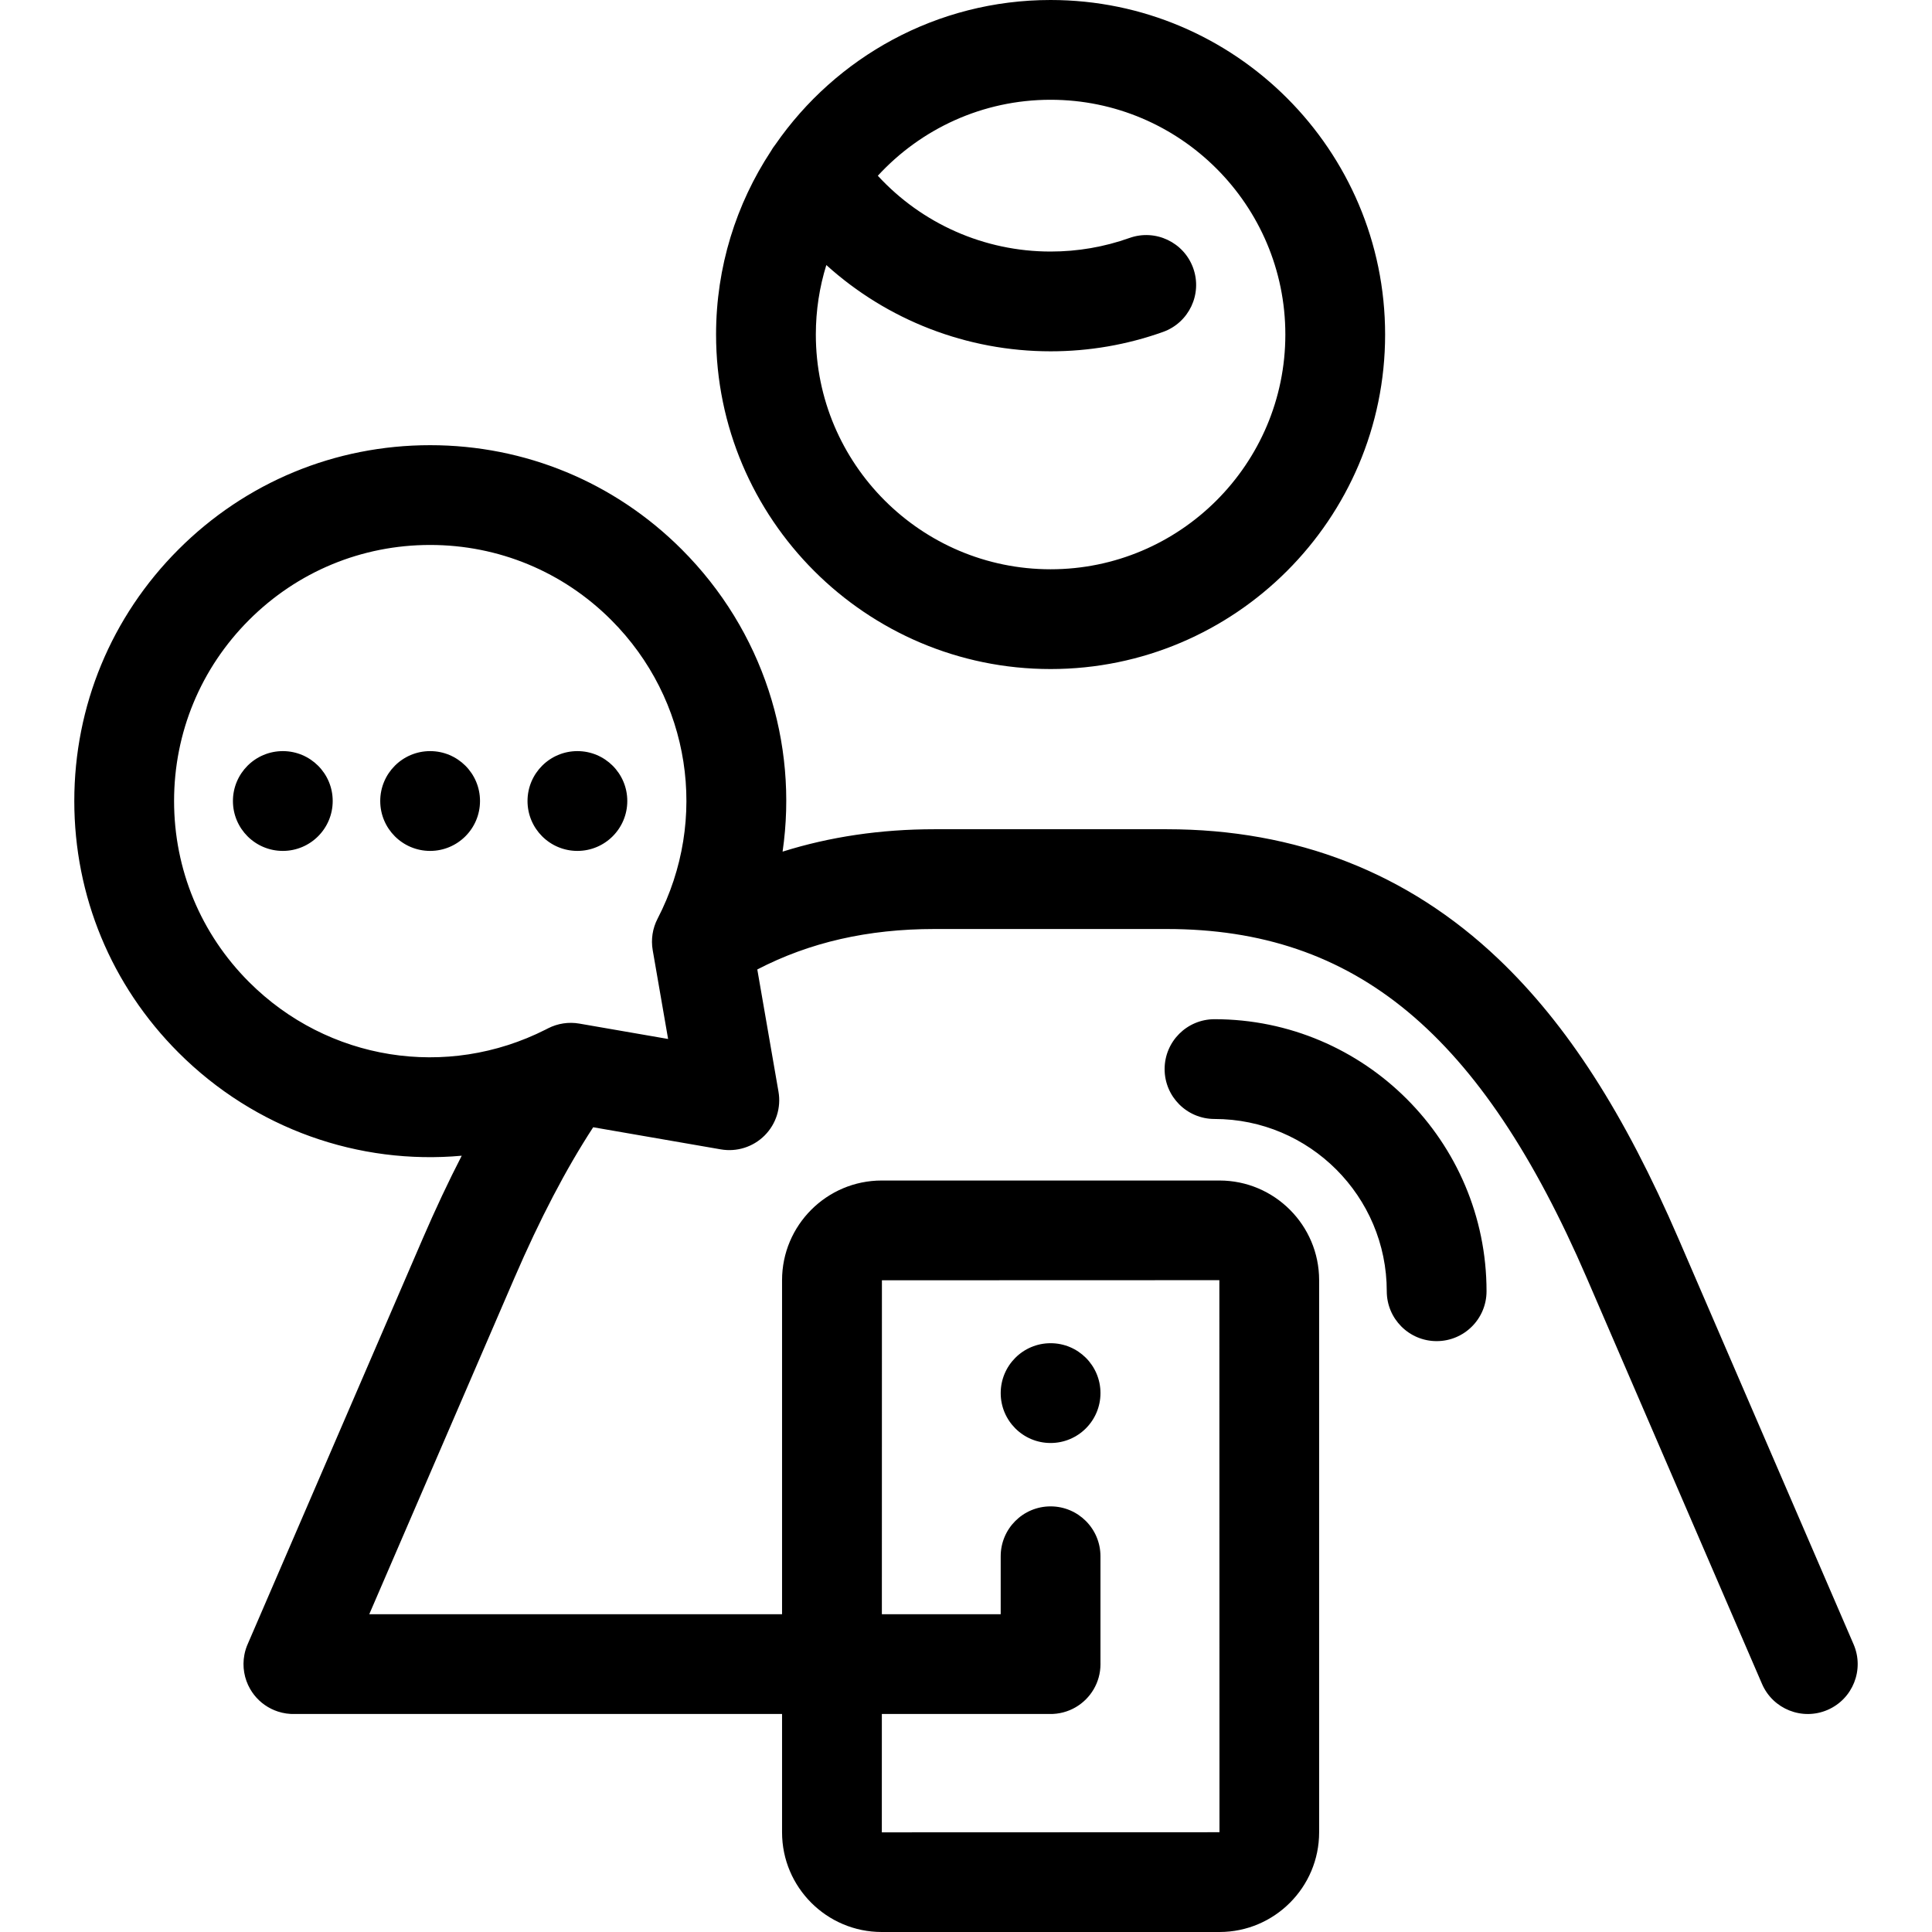 <?xml version="1.0" encoding="iso-8859-1"?>
<!-- Uploaded to: SVG Repo, www.svgrepo.com, Generator: SVG Repo Mixer Tools -->
<!DOCTYPE svg PUBLIC "-//W3C//DTD SVG 1.1//EN" "http://www.w3.org/Graphics/SVG/1.1/DTD/svg11.dtd">
<svg fill="#000000" height="800px" width="800px" version="1.1" id="Capa_1" xmlns="http://www.w3.org/2000/svg" xmlns:xlink="http://www.w3.org/1999/xlink" 
	 viewBox="0 0 348.562 348.562" xml:space="preserve">
<path d="M268.194,232.96c0,4.971-4.029,9-9,9s-9-4.029-9-9c0-17.137-13.942-31.08-31.08-31.08c-4.971,0-9-4.029-9-9s4.029-9,9-9
	C246.177,183.881,268.194,205.898,268.194,232.96z M129.189,60.354c0-12.204,3.641-23.573,9.893-33.079
	c0.237-0.422,0.511-0.828,0.818-1.212C150.805,10.327,168.991,0,189.542,0c33.279,0,60.354,27.075,60.354,60.354
	c0,33.278-27.075,60.352-60.354,60.352C156.264,120.706,129.189,93.632,129.189,60.354z M147.189,60.354
	c0,23.353,19,42.352,42.353,42.352c23.354,0,42.354-18.999,42.354-42.352c0-23.354-19-42.354-42.354-42.354
	c-12.316,0-23.423,5.286-31.169,13.707c7.965,8.657,19.219,13.675,31.169,13.675c4.885,0,9.675-0.824,14.236-2.45
	c4.68-1.667,9.83,0.774,11.499,5.457c1.668,4.682-0.775,9.83-5.457,11.499c-6.505,2.318-13.328,3.494-20.278,3.494
	c-15.138,0-29.489-5.648-40.459-15.564C147.852,51.781,147.189,55.992,147.189,60.354z M189.542,242.335c-4.971,0-9,4.034-9,9.004
	s4.029,9,9,9s9-4.029,9-9v-0.009C198.542,246.36,194.513,242.335,189.542,242.335z M329.721,308.493
	c-4.561,1.971-9.859-0.132-11.83-4.696l-31.588-73.17c-19.076-44.172-41.748-63.02-75.81-63.02h-41.9
	c-11.998,0-22.513,2.394-31.965,7.298l3.823,22.054c0.5,2.884-0.434,5.831-2.503,7.901c-2.07,2.07-5.017,3.005-7.901,2.504
	l-23.027-3.991c-4.918,7.547-9.604,16.52-14.241,27.255l-26.158,60.6h74.473v-60.266c0-9.914,8.066-17.98,17.981-17.98h60.936
	c9.914,0,17.979,8.066,17.979,17.98v99.62c0,9.914-8.065,17.979-17.979,17.979h-60.936c-9.915,0-17.981-8.065-17.981-17.979v-21.354
	h-87.89c-1.021,0.034-2.06-0.112-3.075-0.445c-0.416-0.136-0.818-0.302-1.205-0.494c-1.649-0.819-2.946-2.086-3.804-3.589
	c-0.517-0.901-0.883-1.901-1.062-2.964c-0.176-1.036-0.173-2.11,0.029-3.175c0.139-0.739,0.367-1.446,0.674-2.109l31.492-72.958
	c2.318-5.367,4.661-10.35,7.049-14.986c-18.525,1.68-37.283-4.791-51.096-18.603c-12.125-12.124-18.802-28.244-18.802-45.391
	s6.677-33.268,18.802-45.392C44.332,86.996,60.453,80.318,77.6,80.318s33.268,6.678,45.393,18.803
	c14.665,14.666,21.05,34.906,18.197,54.527c8.542-2.687,17.702-4.041,27.402-4.041h41.9c23.388,0,43.518,7.869,59.83,23.388
	c12.391,11.789,22.721,27.834,32.507,50.497l31.587,73.171C336.387,301.227,334.284,306.523,329.721,308.493z M159.095,330.583
	l60.917-0.021l-0.021-99.599l-60.879,0.02l-0.01,60.246h21.438v-10.456c0-4.971,4.029-9,9-9s9,4.029,9,9v19.205
	c0.002,0.083,0.003,0.167,0.003,0.251c0,3.315-1.792,6.212-4.462,7.774c-1.384,0.811-3.023,1.263-4.733,1.226h-30.249
	L159.095,330.583z M159.075,230.983C159.075,230.983,159.075,230.983,159.075,230.983l0.001-9L159.075,230.983z M118.634,165.751
	c9.293-17.94,5.93-39.602-8.369-53.902c-8.725-8.725-20.326-13.531-32.665-13.531s-23.939,4.806-32.664,13.531c0,0,0,0,0,0
	c-8.725,8.725-13.53,20.325-13.53,32.664s4.805,23.939,13.53,32.663c14.197,14.197,35.646,17.616,53.51,8.572
	c0.148-0.082,0.3-0.159,0.453-0.232c1.731-0.88,3.701-1.177,5.616-0.845l16.02,2.776l-2.699-15.57
	c-0.008-0.044-0.016-0.088-0.023-0.132l-0.055-0.317C117.422,169.491,117.729,167.497,118.634,165.751z M51.024,135.512
	c-4.971,0-9,4.034-9,9.005s4.029,9,9,9s9-4.029,9-9v-0.01C60.024,139.537,55.995,135.512,51.024,135.512z M104.172,135.512
	c-4.971,0-9,4.034-9,9.005s4.029,9,9,9s9-4.029,9-9v-0.01C113.172,139.537,109.142,135.512,104.172,135.512z M77.6,135.512
	c-4.971,0-9,4.034-9,9.005s4.029,9,9,9s9-4.029,9-9v-0.01C86.6,139.537,82.57,135.512,77.6,135.512z"/>
</svg>